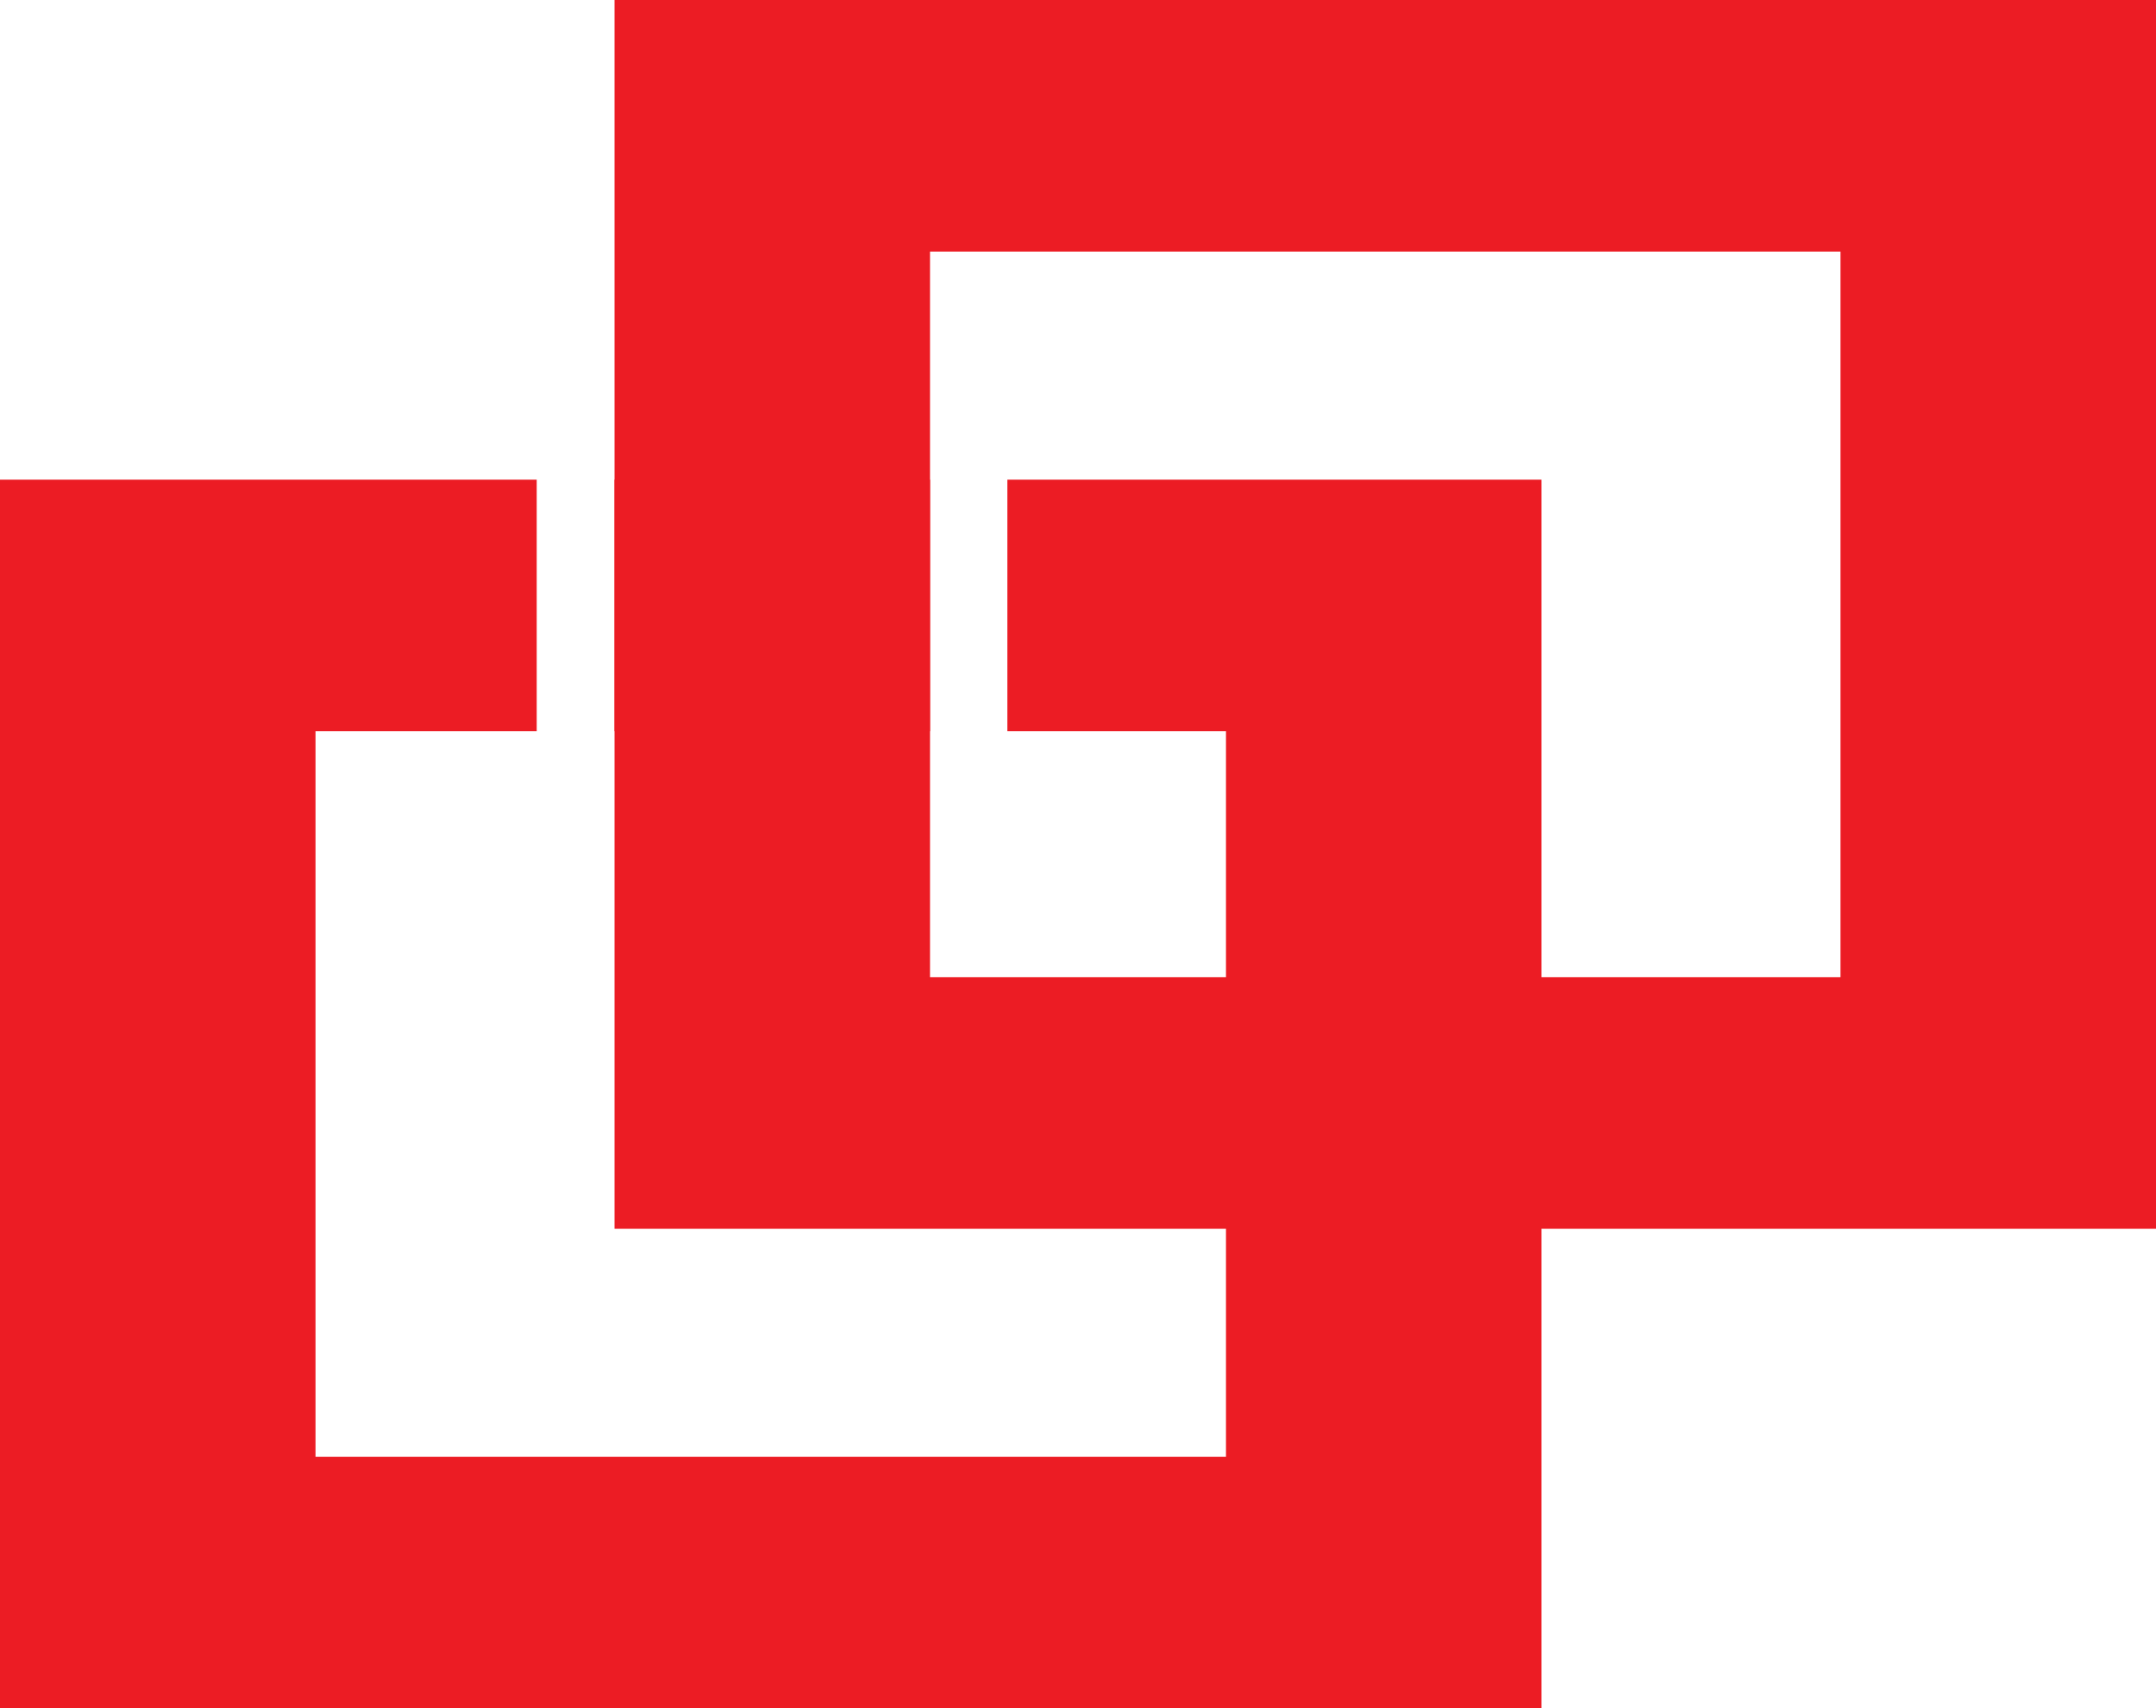 <svg xmlns="http://www.w3.org/2000/svg" id="Layer_2" data-name="Layer 2" viewBox="0 0 49.61 39.32"><defs><style>      .cls-1 {        fill: #ec1c24;      }    </style></defs><g id="Layer_1-2" data-name="Layer 1"><g><path class="cls-1" d="M14.14,0V28.28H49.61V0H14.14Zm28.21,22.49H21.4V5.79h20.95V22.49Z"></path><g><rect class="cls-1" x="14.14" y="11.04" width="7.26" height="5.79"></rect><polygon class="cls-1" points="23.18 11.04 23.18 16.83 28.21 16.83 28.21 33.53 7.26 33.53 7.26 16.83 12.35 16.83 12.35 11.04 0 11.04 0 39.32 35.47 39.32 35.47 11.04 23.18 11.04"></polygon></g></g></g></svg>